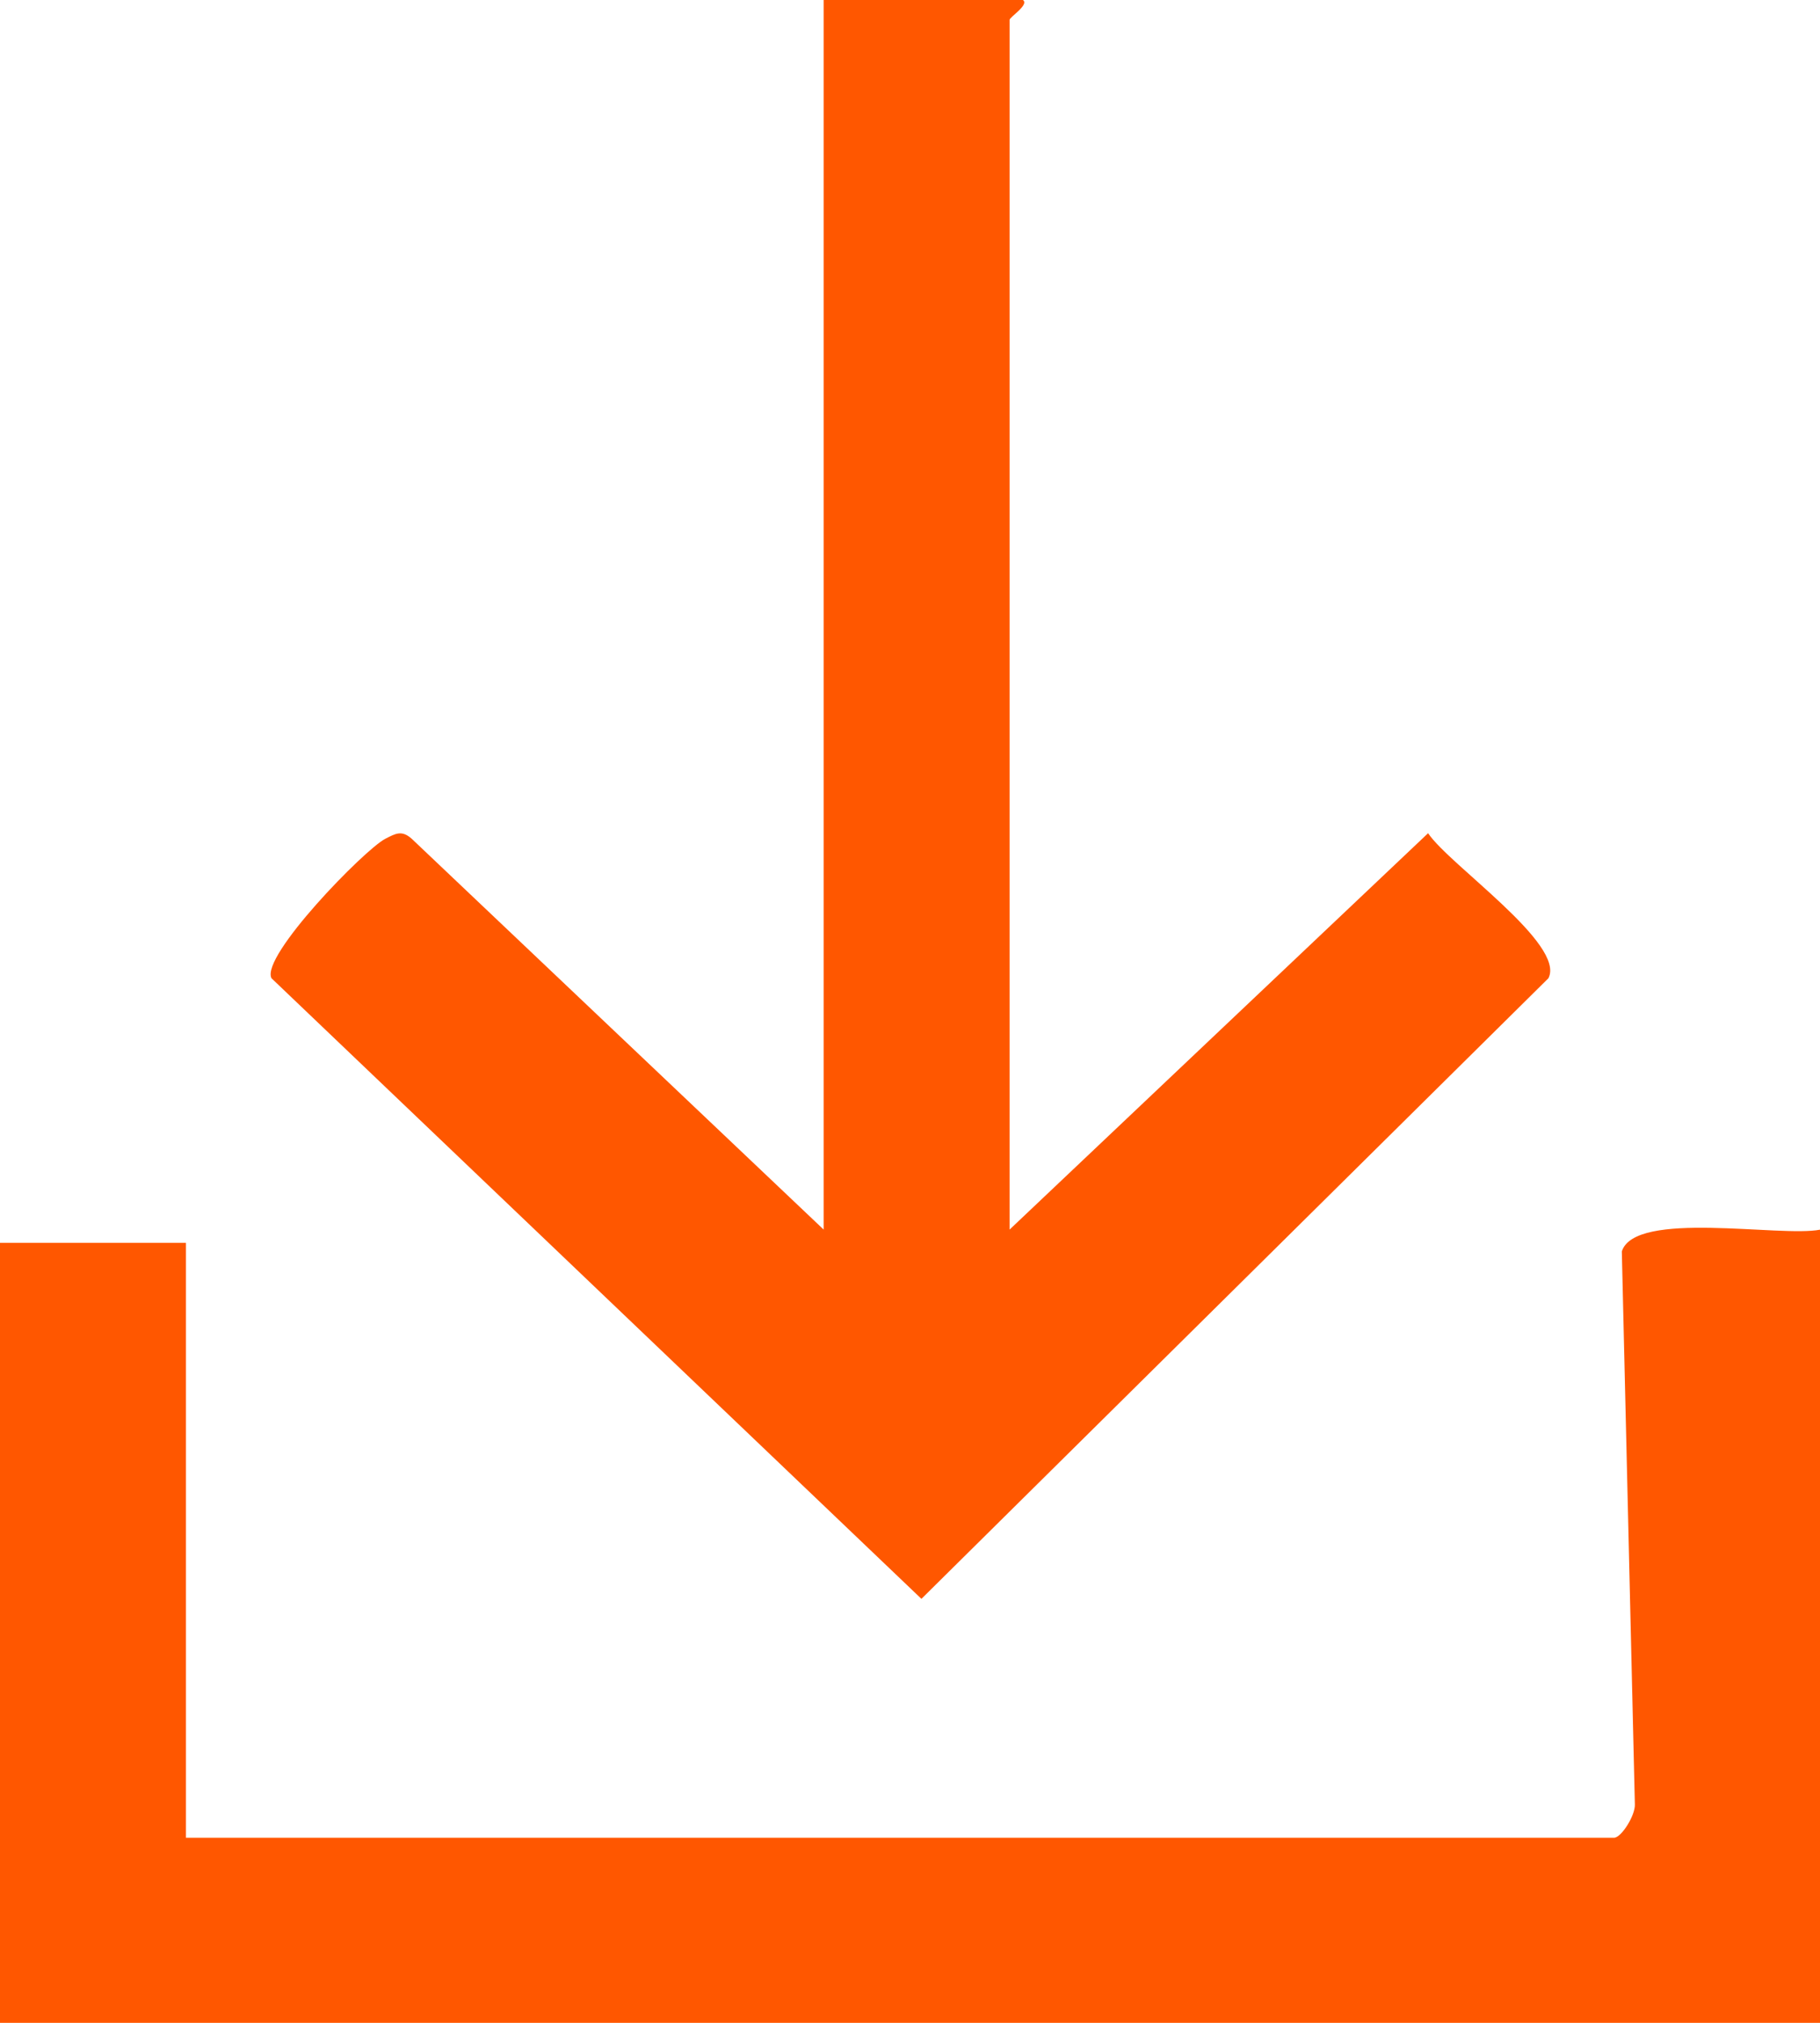 <svg width="18" height="20" viewBox="0 0 18 20" fill="none" xmlns="http://www.w3.org/2000/svg">
<path d="M18 12.157V20H0V12.288H1.839V18.17H15.963C16.035 18.17 16.174 17.949 16.169 17.84L16.04 12.373C16.17 11.961 17.607 12.235 18 12.158V12.157Z" fill="#FF5700"/>
<path d="M10.117 0C10.182 0.047 9.985 0.169 9.985 0.196V12.157L14.124 8.238C14.335 8.553 15.488 9.337 15.314 9.672L9.113 15.808L2.685 9.672C2.574 9.456 3.605 8.399 3.811 8.293C3.913 8.241 3.973 8.205 4.072 8.293L8.146 12.157V0H10.117Z" fill="#FF5700"/>
</svg>
